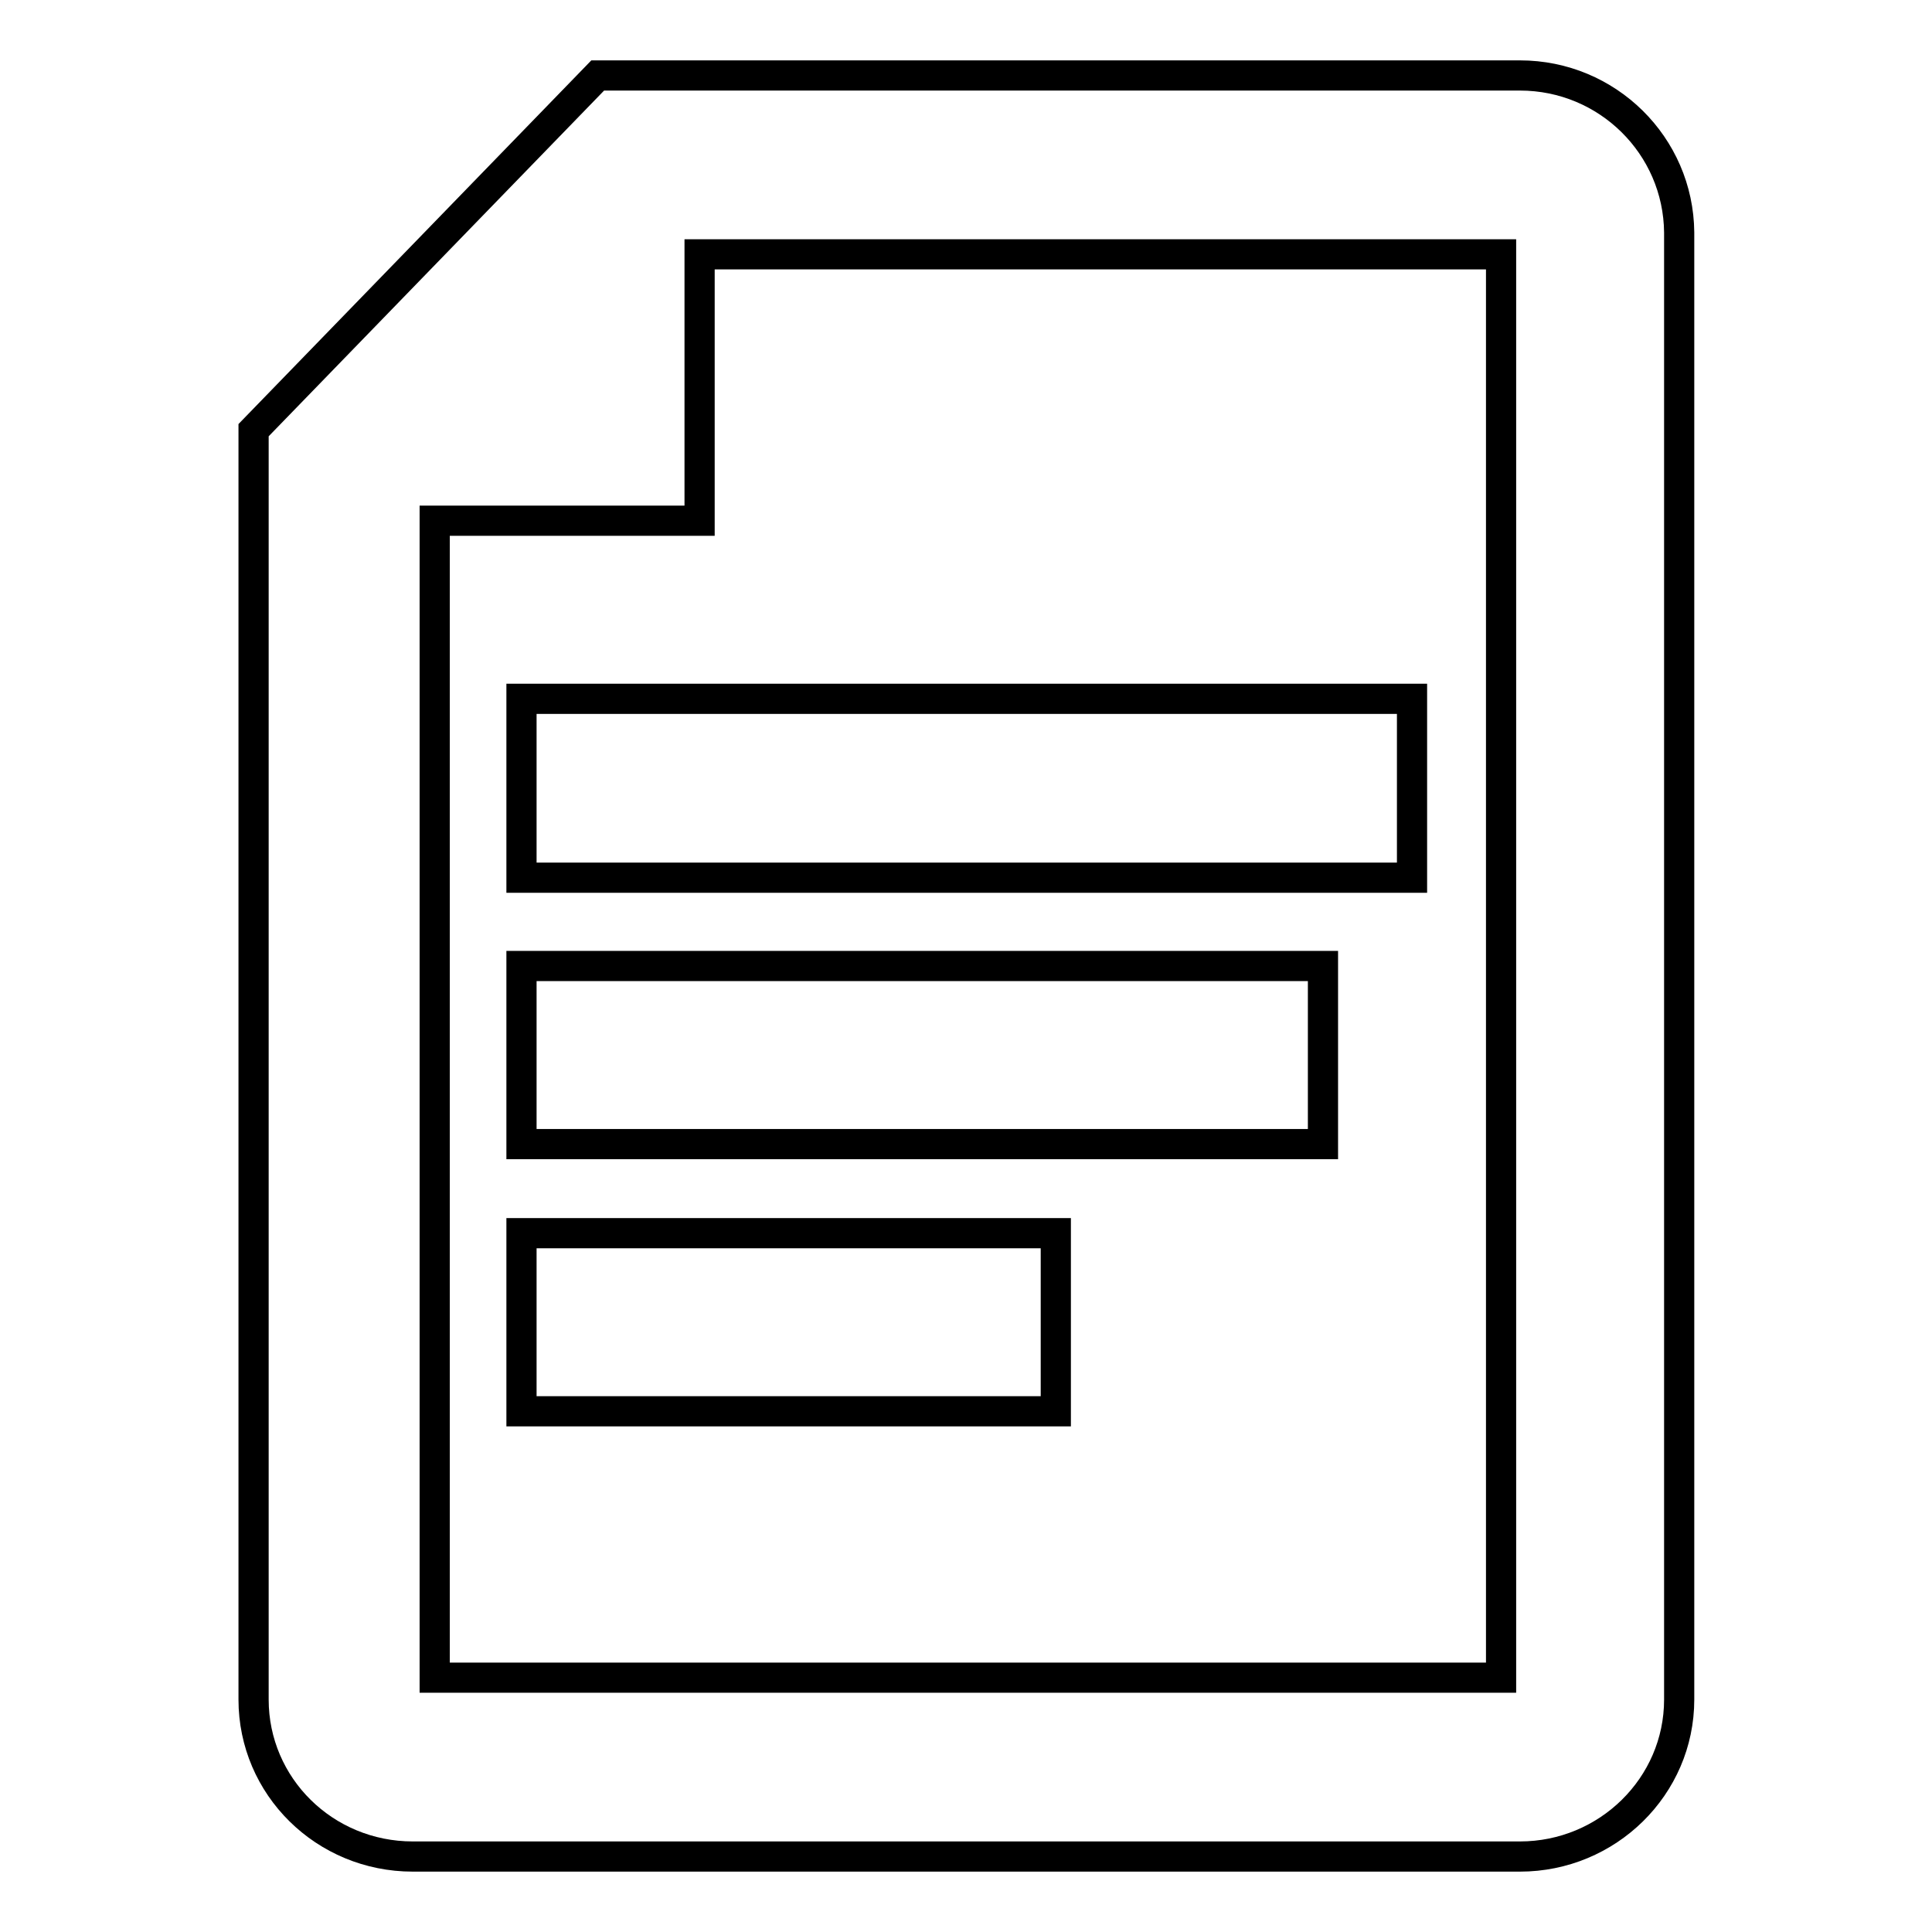 <?xml version="1.0" encoding="utf-8"?>
<!-- Svg Vector Icons : http://www.onlinewebfonts.com/icon -->
<!DOCTYPE svg PUBLIC "-//W3C//DTD SVG 1.1//EN" "http://www.w3.org/Graphics/SVG/1.1/DTD/svg11.dtd">
<svg version="1.1" xmlns="http://www.w3.org/2000/svg" xmlns:xlink="http://www.w3.org/1999/xlink" x="0px" y="0px" viewBox="0 0 256 256" enable-background="new 0 0 256 256" xml:space="preserve">
<g> <path stroke-width="4" fill-opacity="0" stroke="#000000"  d="M69.1,92.6h118v23.7h-118V92.6z M69.1,128h106.2v23.6H69.1V128z M69.1,163.4h70.8V187H69.1V163.4z  M201.4,10H79.2l0,0L33.6,57v168.2c0,11.5,9.4,20.8,21.1,20.8h146.7c11.6,0,21.1-9.3,21.1-20.8V30.8C222.4,19.3,213,10,201.4,10z  M198.8,222.3H57.6V69h35.1V33.7h106.2V222.3z"/></g>
</svg>